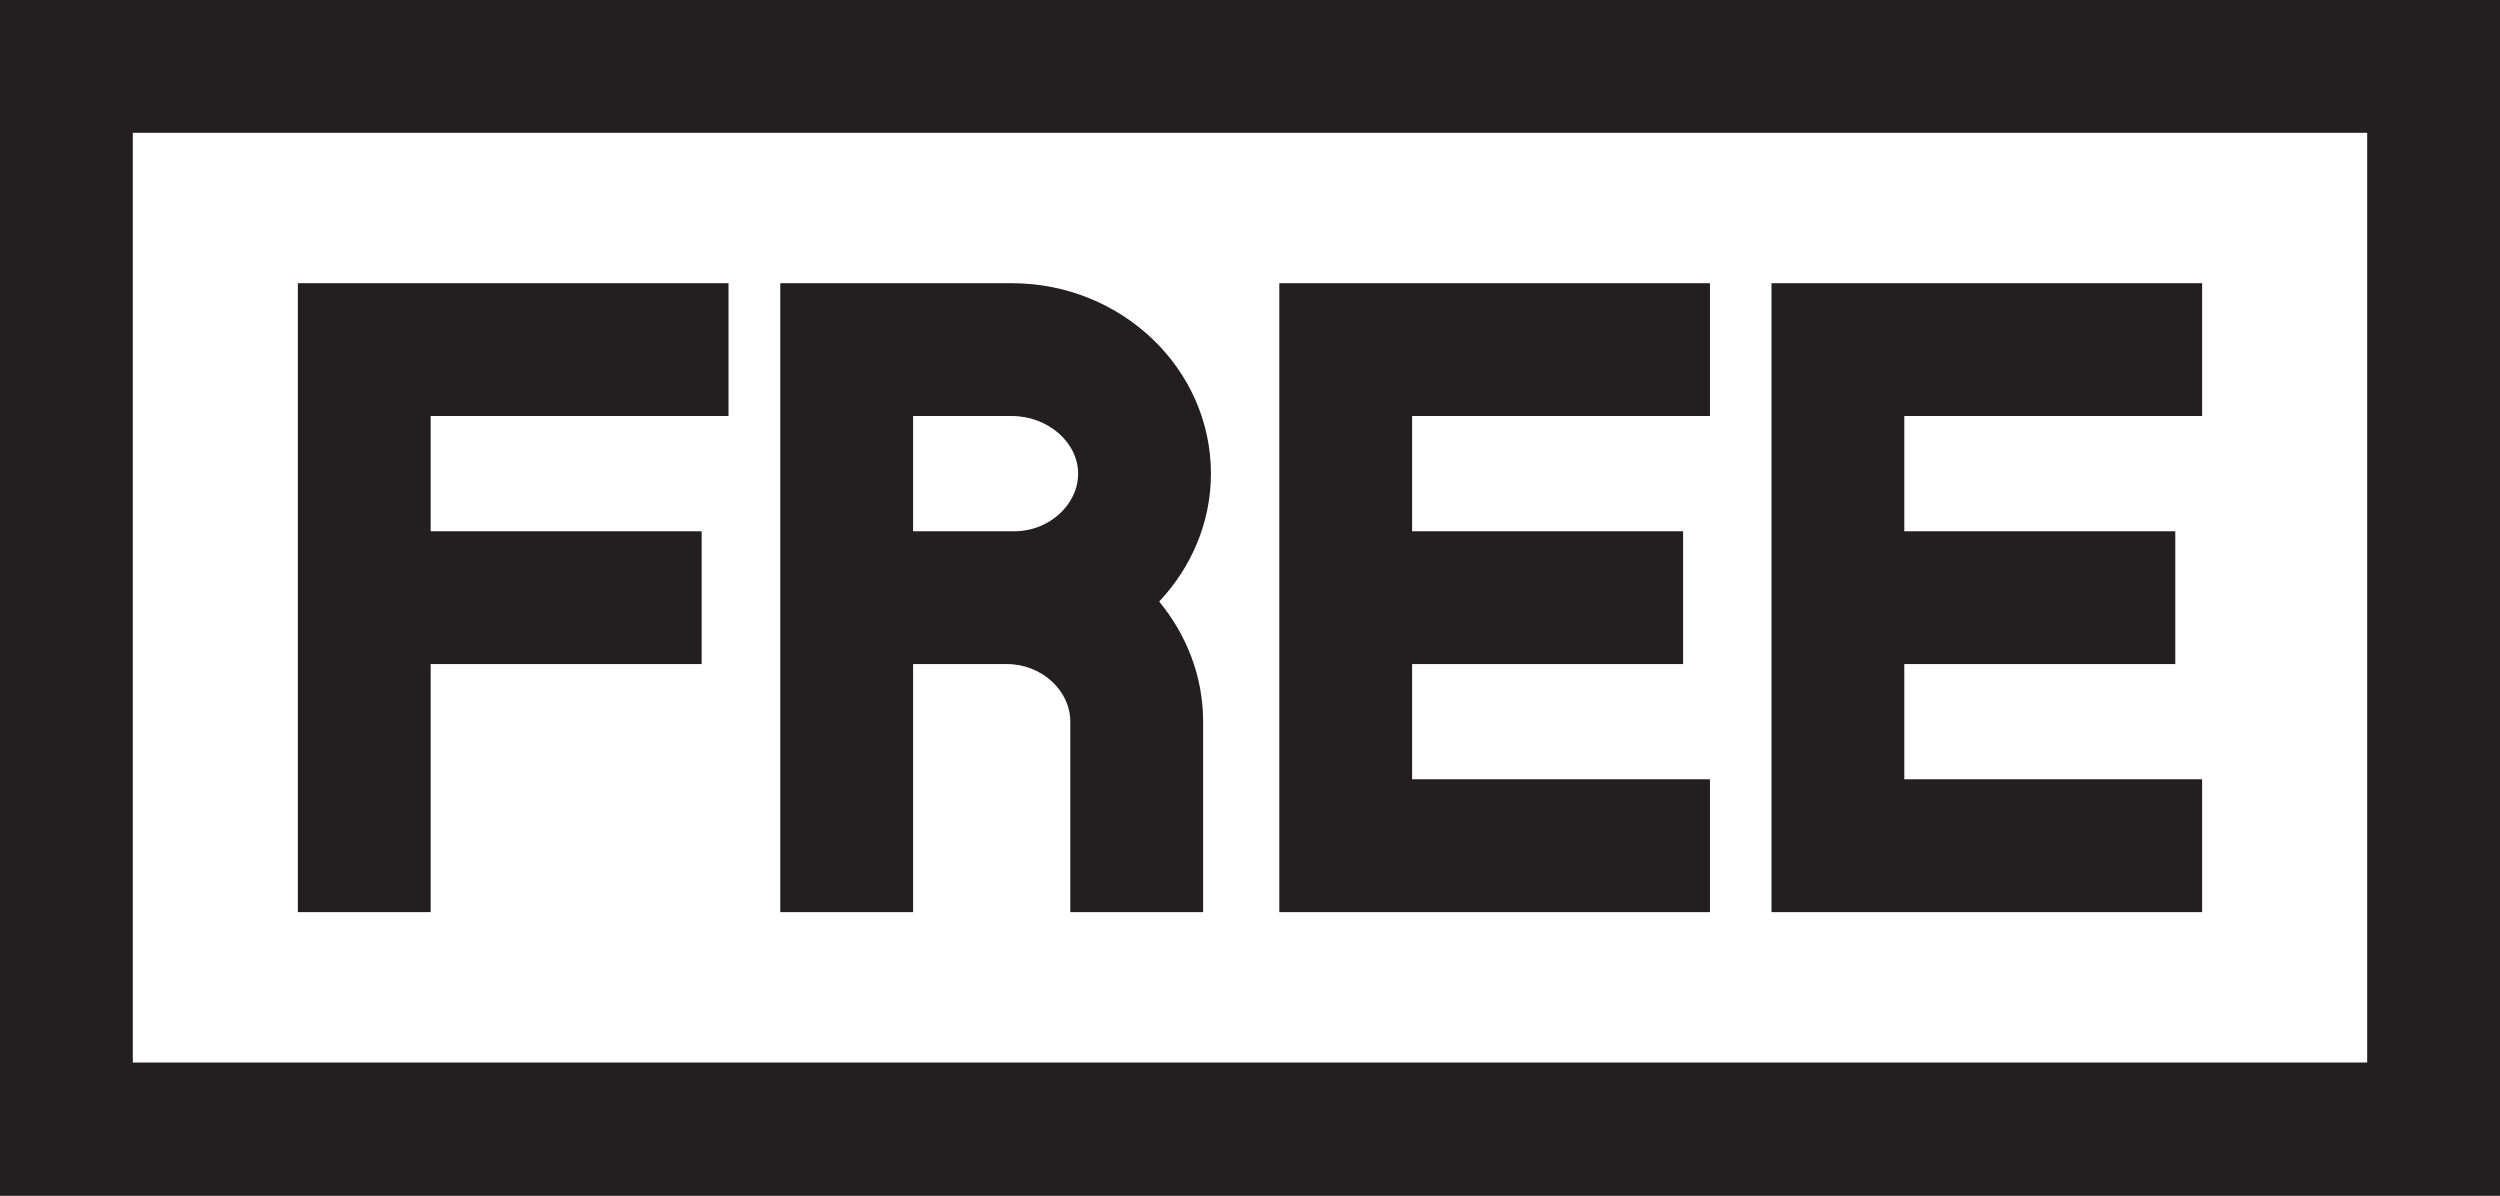 <?xml version="1.0" encoding="UTF-8"?>
<!DOCTYPE svg PUBLIC '-//W3C//DTD SVG 1.0//EN'
          'http://www.w3.org/TR/2001/REC-SVG-20010904/DTD/svg10.dtd'>
<svg height="244.9" preserveAspectRatio="xMidYMid meet" version="1.0" viewBox="0.0 133.6 512.0 244.9" width="512.0" xmlns="http://www.w3.org/2000/svg" xmlns:xlink="http://www.w3.org/1999/xlink" zoomAndPan="magnify"
><g id="change1_1"
  ><path d="M350.2,293.2h-61v-23.6h55.5v-27.2h-55.5v-23.6h61v-27.2H262v128.8h88.2V293.2z M451,293.2h-61v-23.6h55.5 v-27.2H390v-23.6h61v-27.2h-88.2v128.8H451V293.2z M88.2,269.6h55.5v-27.2H88.2v-23.6h61v-27.2H61v128.8h27.2V269.6z M187,269.6 h19.2c7.1,0,13,5.4,13,11.8v39h27.2v-39c0-9.3-3.4-17.8-9-24.6c6.5-6.9,10.6-16.1,10.6-26.2c0-21.5-18.3-39-40.8-39H187h-27.2v27.2 v101.6H187V269.6z M187,218.8h20.2c7.4,0,13.6,5.4,13.6,11.8s-6,11.8-13,11.8h-1.5H187V218.8z M0,133.6v244.9h512V133.6H0z M484.8,351.2H27.2V160.8h457.6V351.2L484.8,351.2z" fill="#231F20"
  /></g
></svg
>

